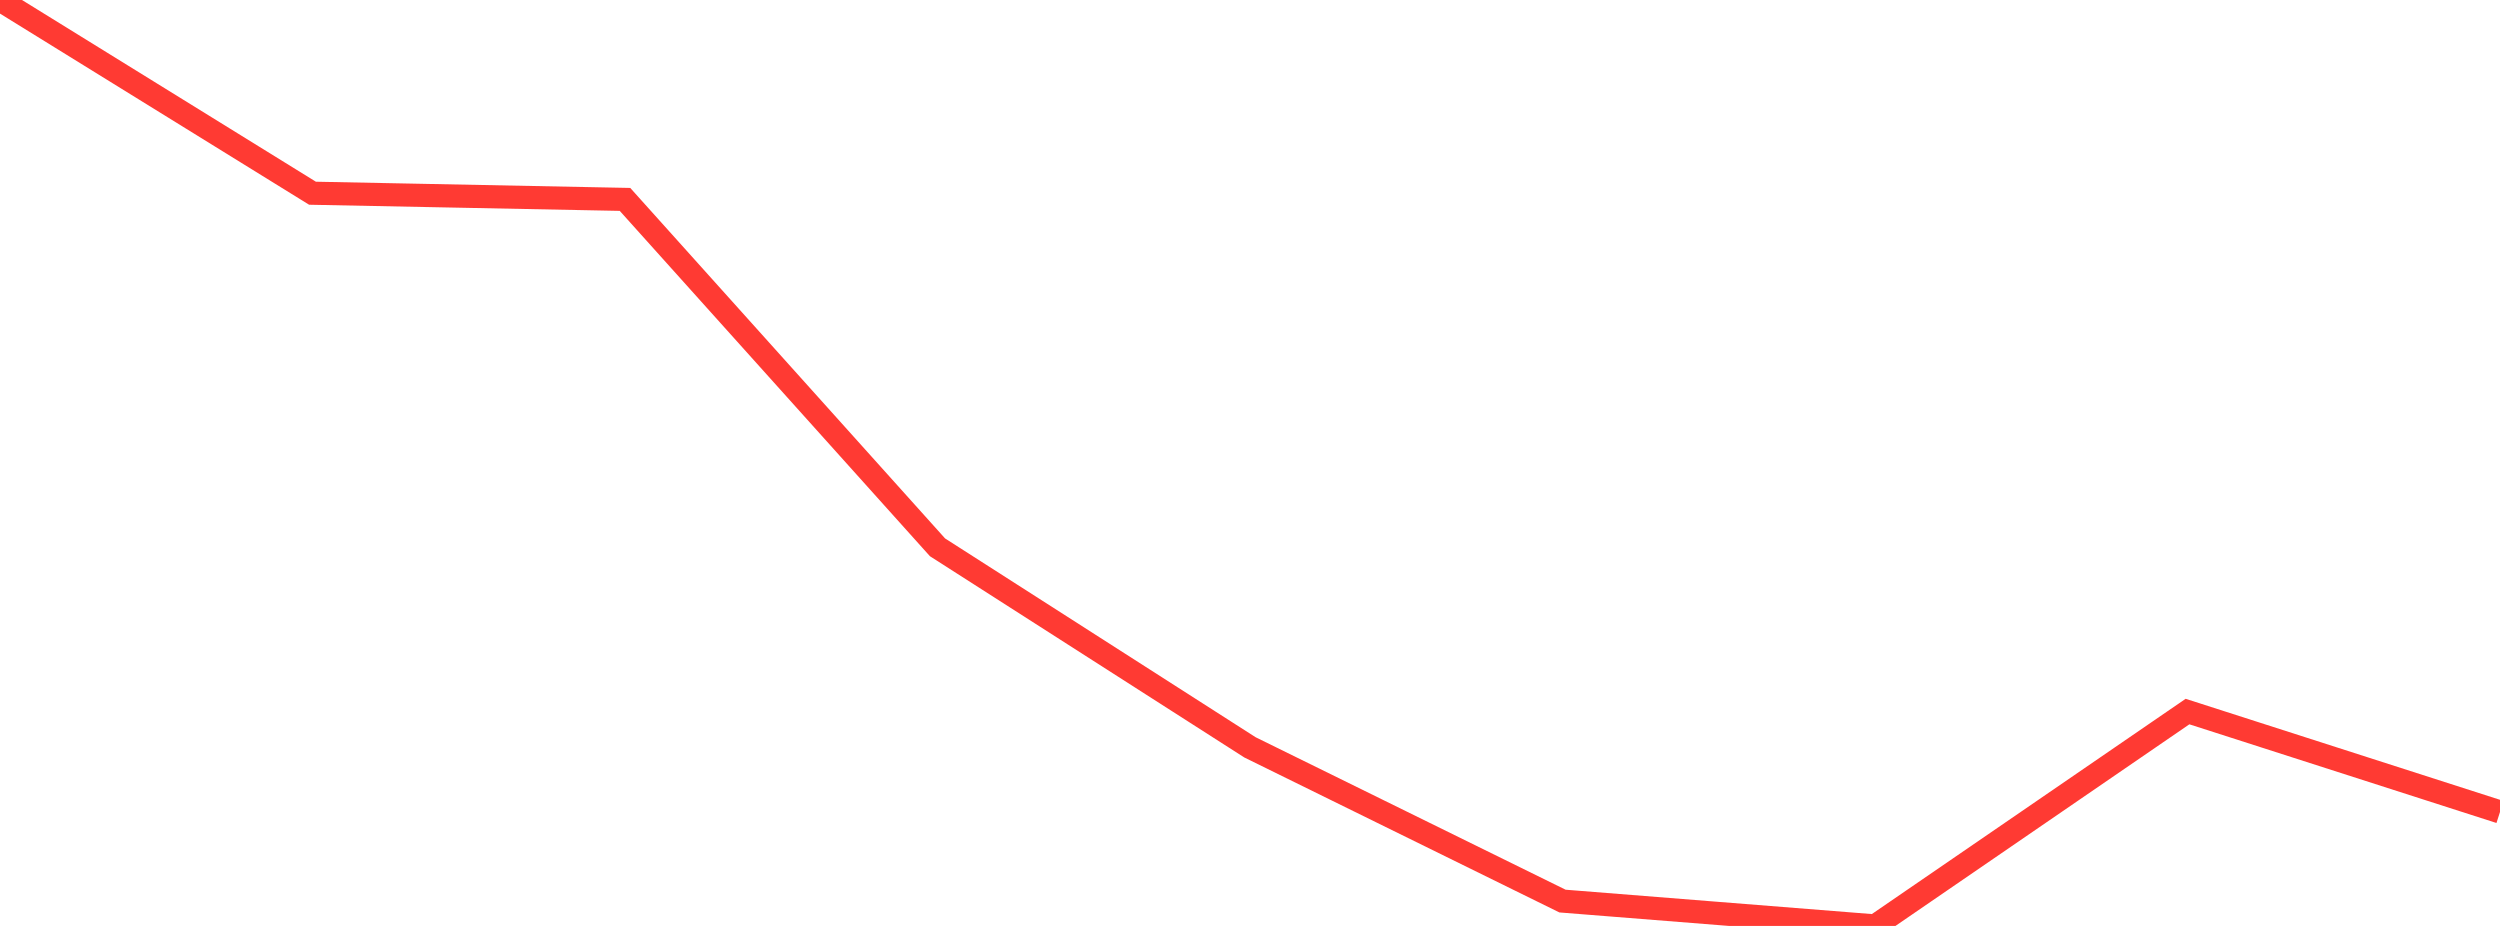 <?xml version="1.0" standalone="no"?>
<!DOCTYPE svg PUBLIC "-//W3C//DTD SVG 1.1//EN" "http://www.w3.org/Graphics/SVG/1.1/DTD/svg11.dtd">

<svg width="135" height="50" viewBox="0 0 135 50" preserveAspectRatio="none" 
  xmlns="http://www.w3.org/2000/svg"
  xmlns:xlink="http://www.w3.org/1999/xlink">


<polyline points="0.0, 0.0 16.875, 10.434 33.75, 10.768 50.625, 29.555 67.5, 40.358 84.375, 48.658 101.25, 50.0 118.125, 38.424 135.0, 43.846" fill="none" stroke="#ff3a33" stroke-width="1.25"/>

</svg>